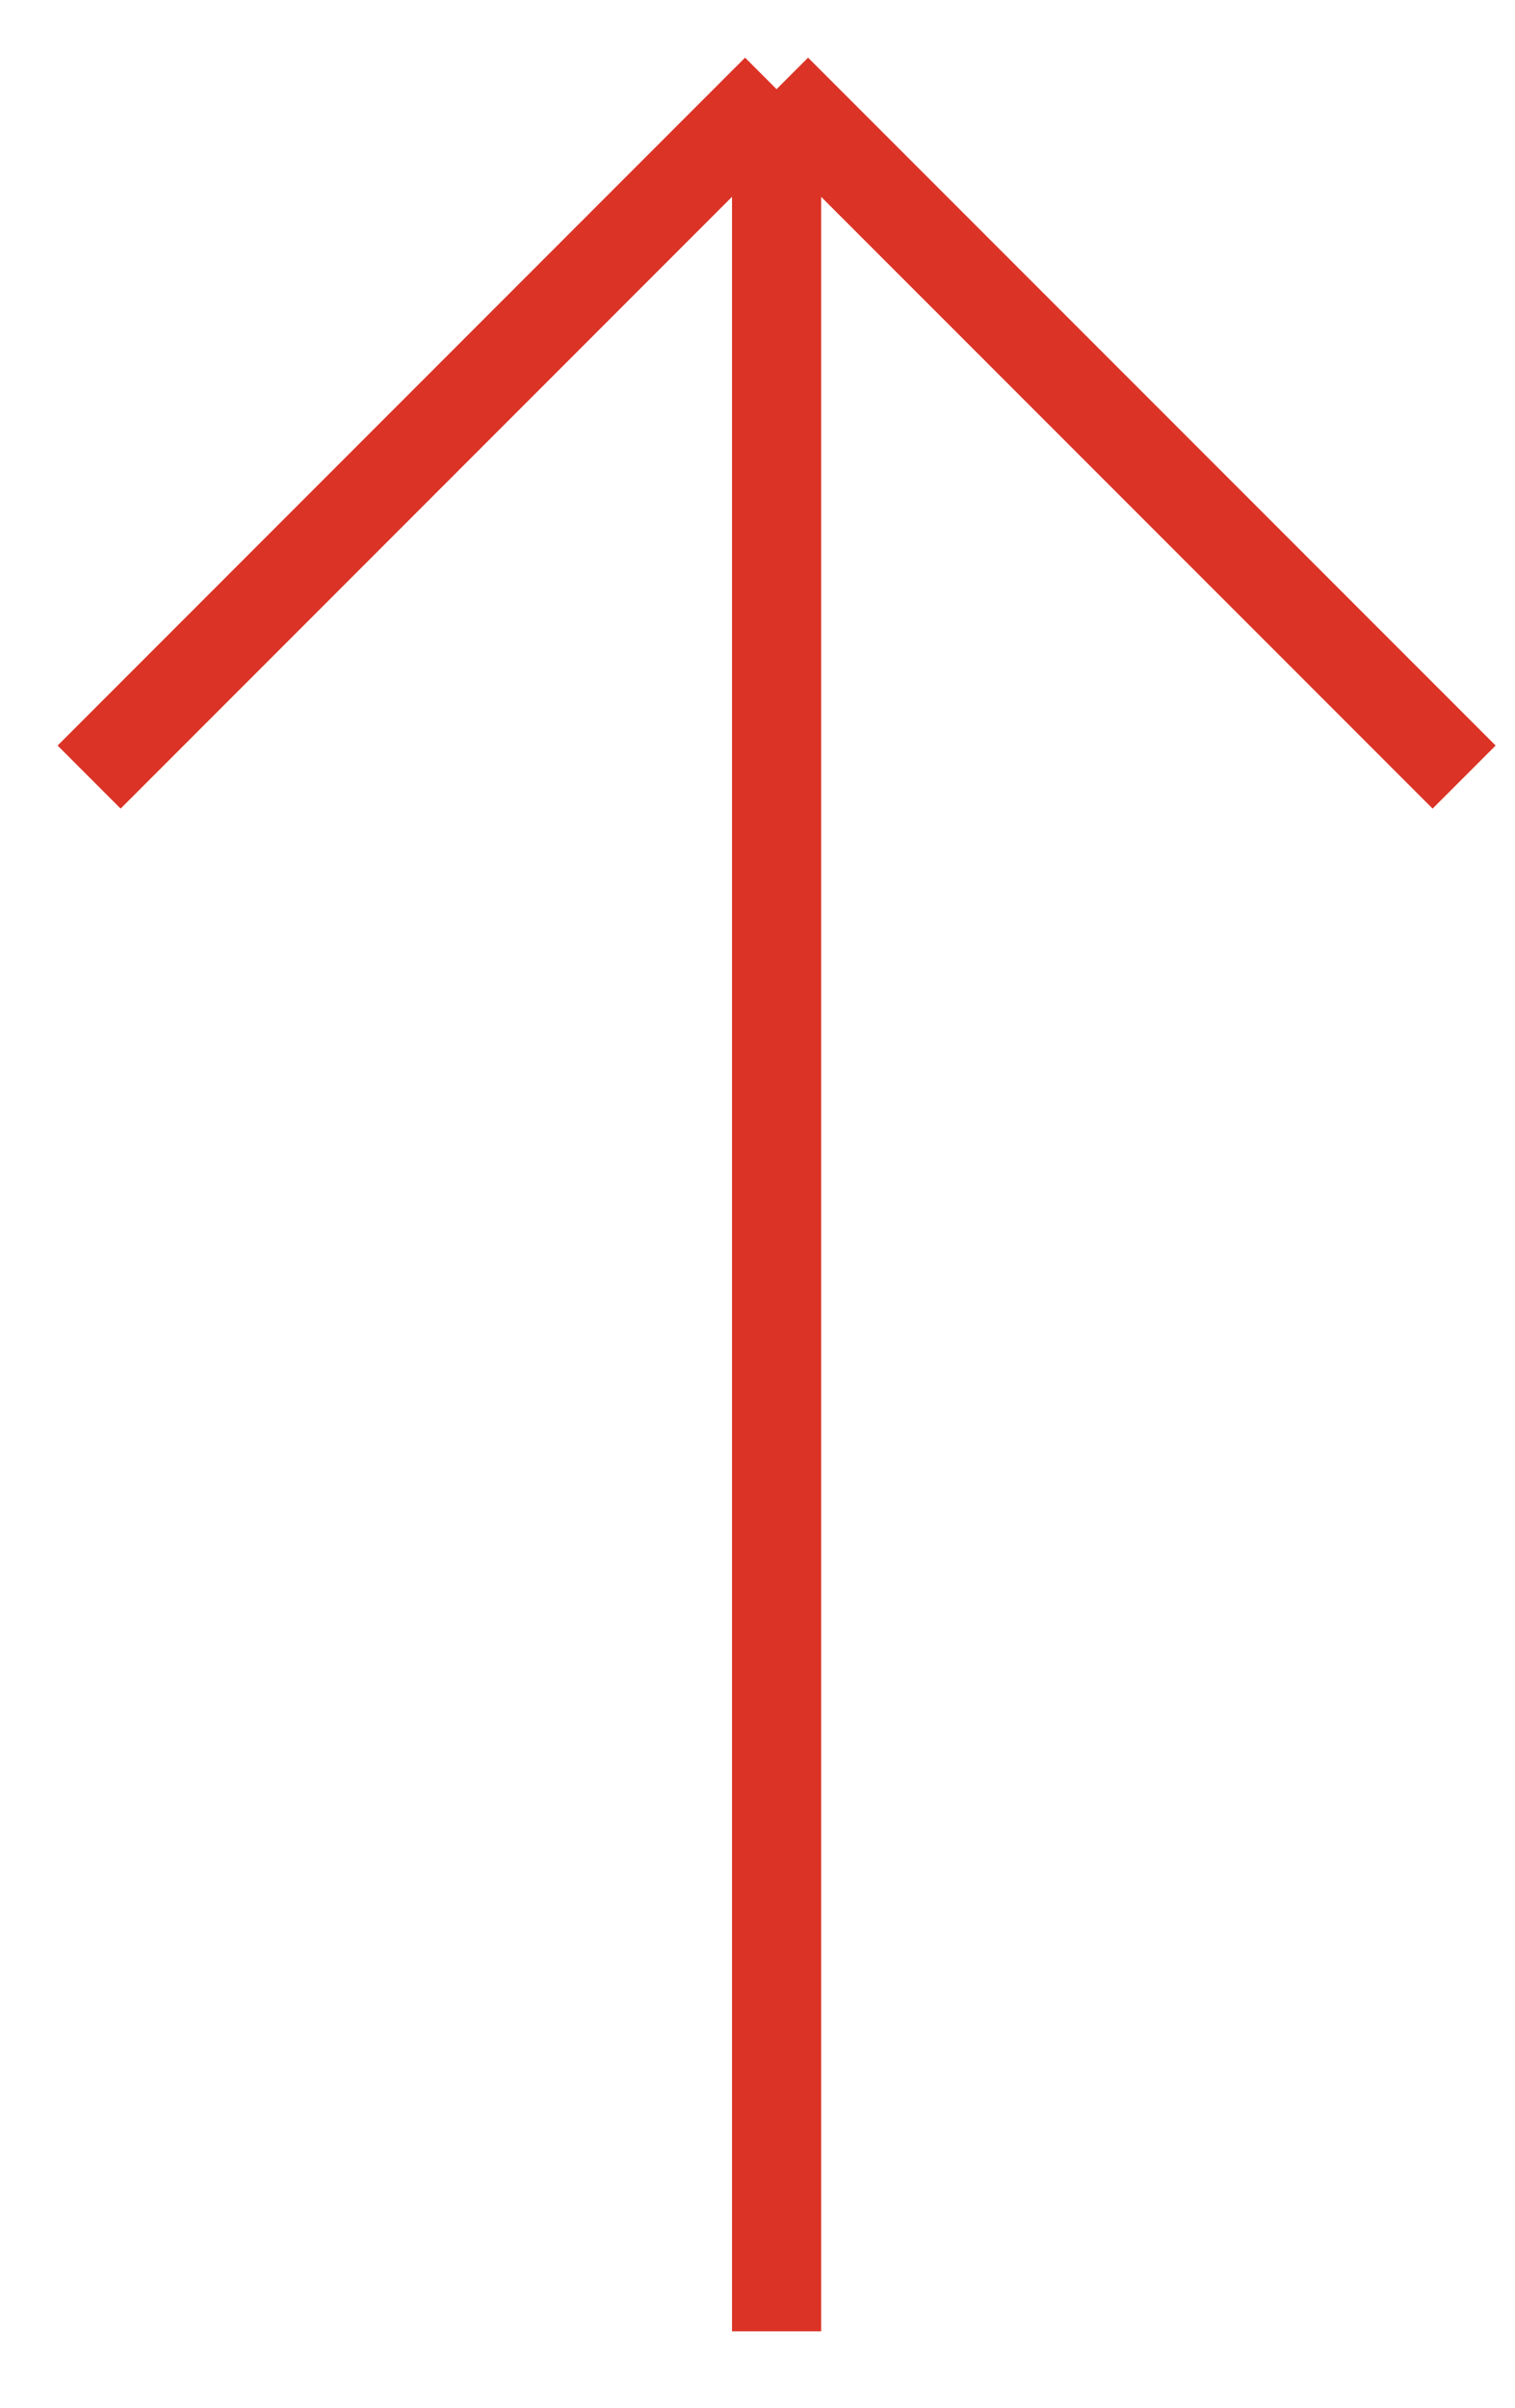 <?xml version="1.0" encoding="utf-8"?>
<svg xmlns="http://www.w3.org/2000/svg" fill="none" height="100%" overflow="visible" preserveAspectRatio="none" style="display: block;" viewBox="0 0 17 27" width="100%">
<path d="M8.714 26.143V1M8.714 1L1 8.714M8.714 1L16.429 8.714" id="Vector 3" stroke="#DB3326"/>
</svg>